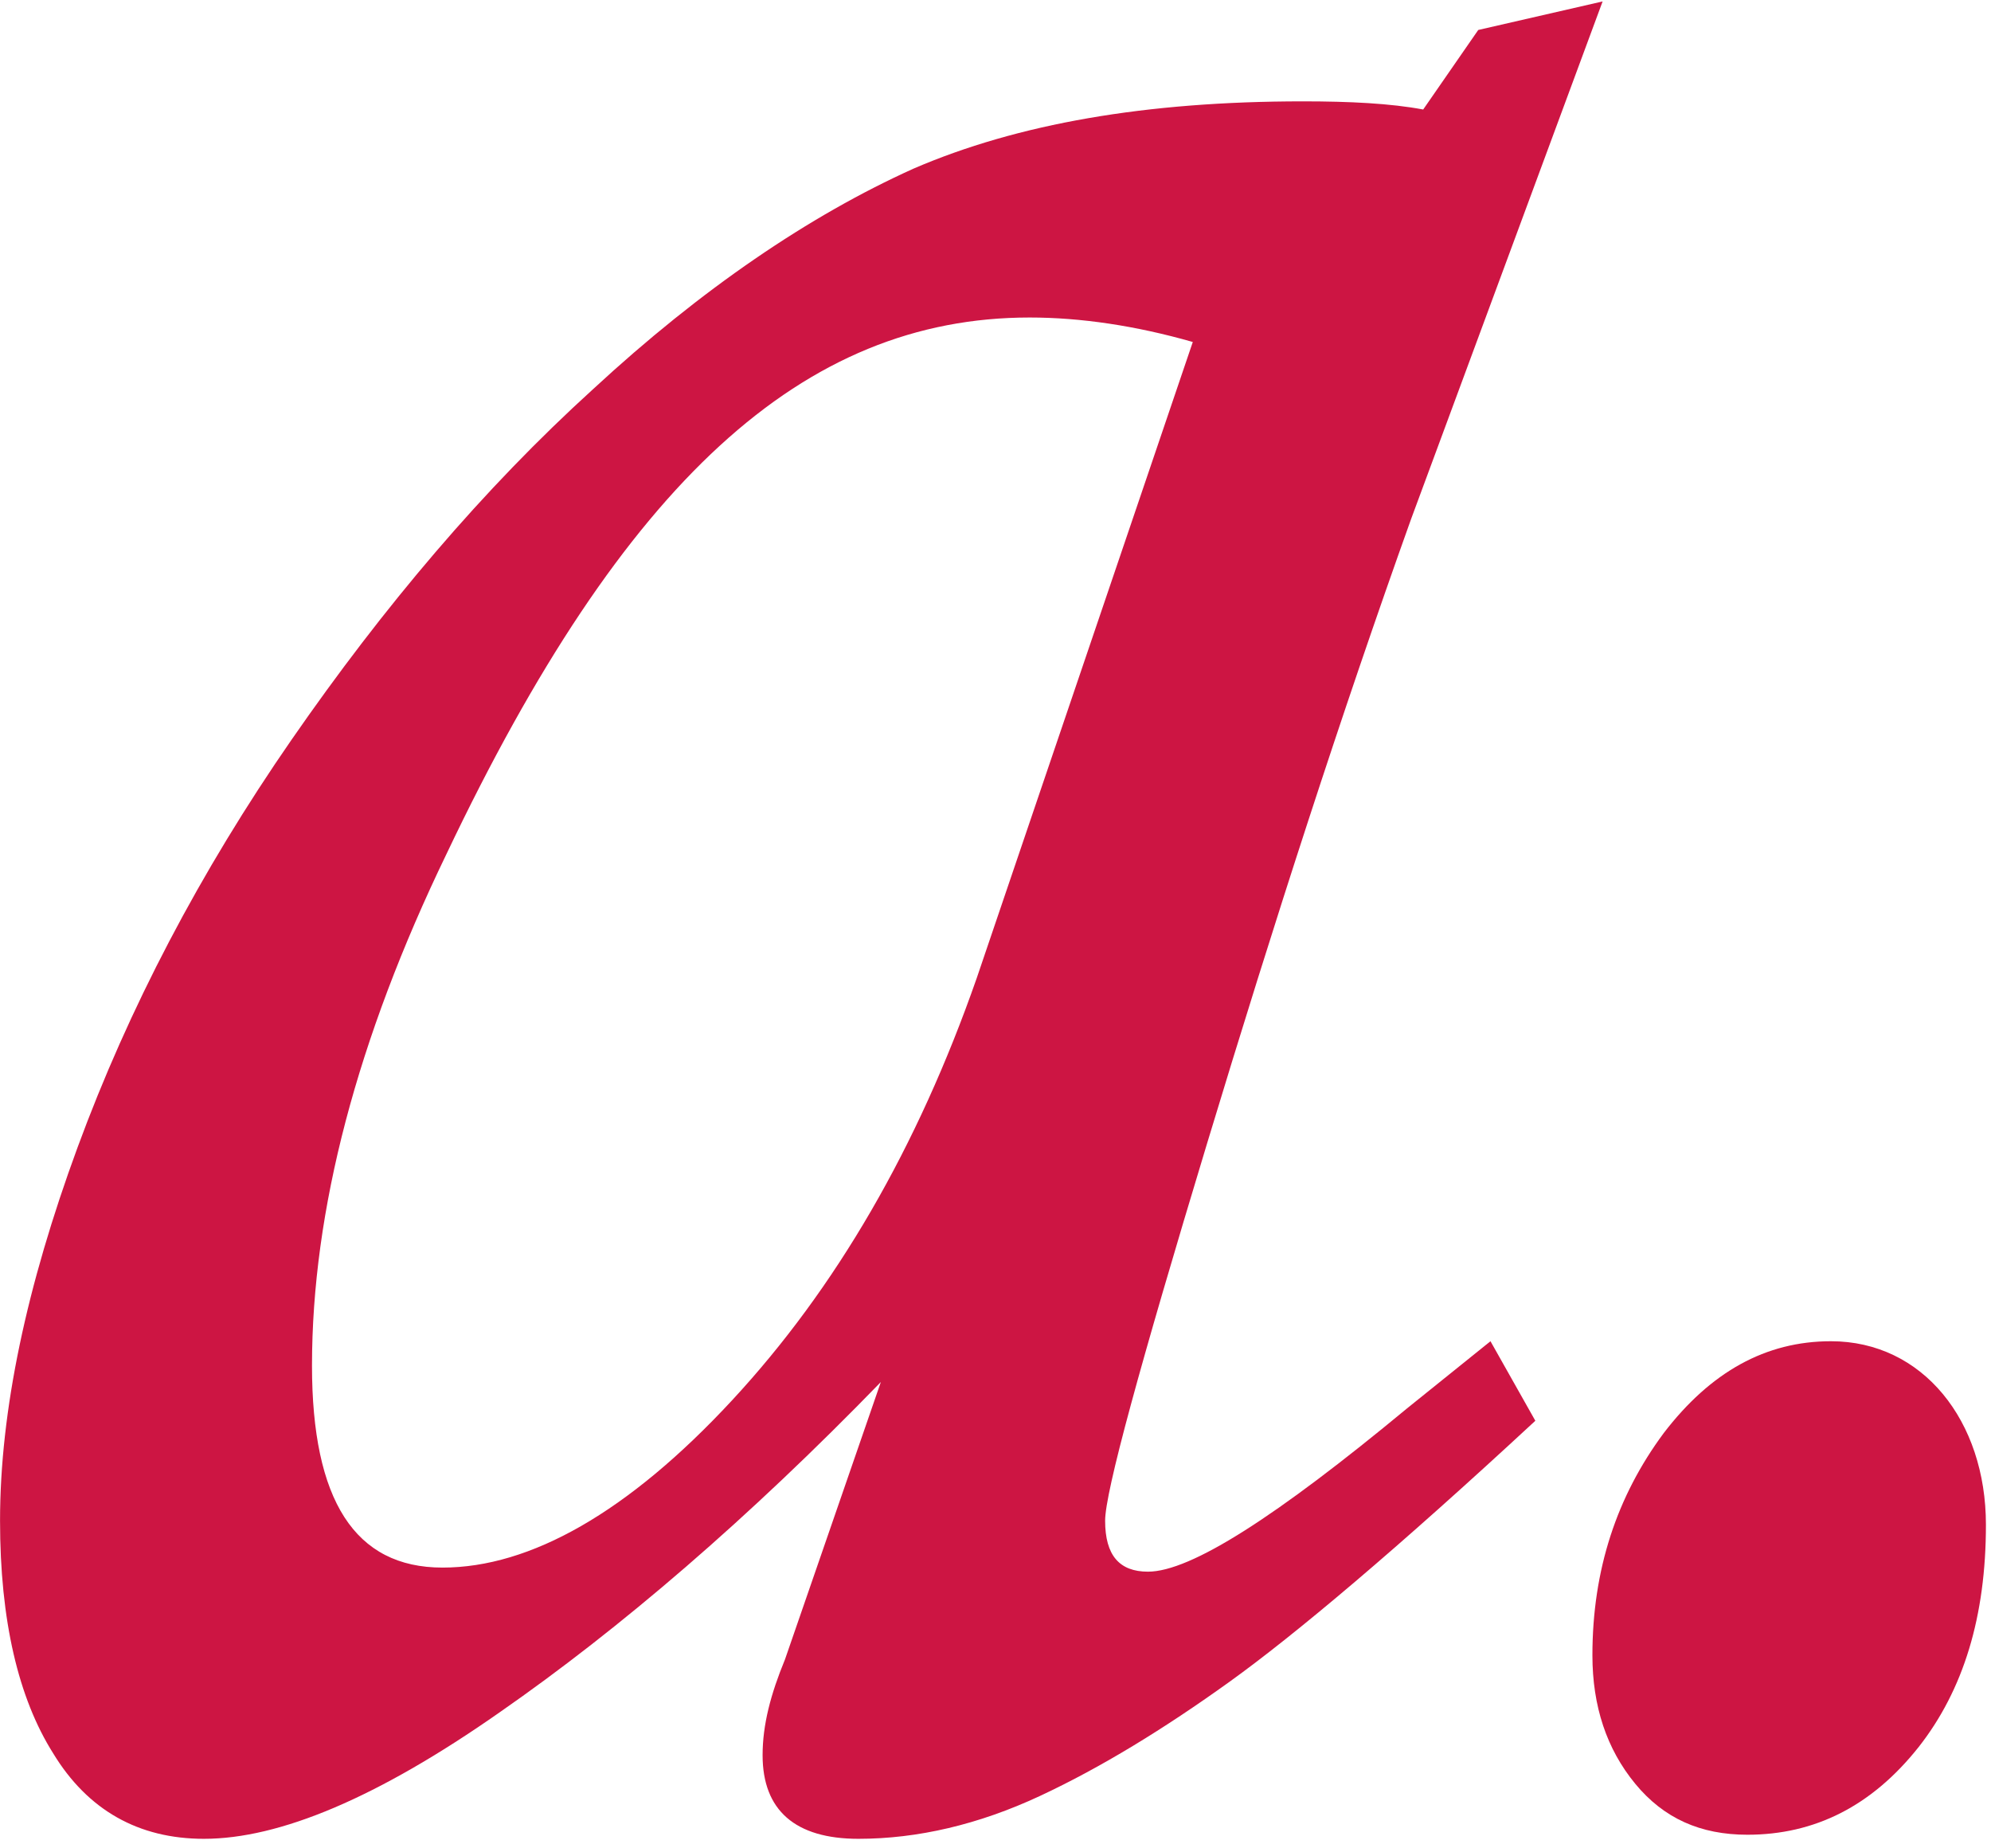 <svg width="181" height="168" viewBox="0 0 181 168" fill="none" xmlns="http://www.w3.org/2000/svg">
<path d="M148.658 162.129C146.063 158.978 144.765 155.085 144.765 150.451C144.765 142.666 146.99 135.994 151.253 130.248C155.516 124.687 160.52 121.907 166.452 121.907C174.793 121.907 180.539 129.136 180.539 138.589C180.539 146.93 178.5 153.602 174.422 158.792C170.159 164.167 164.969 166.762 158.852 166.762C154.589 166.762 151.253 165.28 148.658 162.129Z" fill="#CD1543"/>
<path d="M4.824 159.348C1.673 154.344 0.004 147.3 0.004 138.218C0.004 128.209 2.414 116.902 7.048 104.298C11.682 91.694 18.169 79.275 26.51 67.228C34.851 55.179 43.933 44.429 53.942 35.347C63.766 26.264 73.59 19.592 83.043 15.329C92.496 11.251 104.173 9.212 118.445 9.212C122.708 9.212 126.415 9.397 129.381 9.953L134.386 2.724L145.692 0.13L128.269 47.209C121.967 64.818 115.85 83.724 109.734 103.928C103.617 124.131 100.466 135.623 100.466 138.218C100.466 141.369 101.763 142.852 104.358 142.852C108.251 142.852 116.036 137.847 127.898 128.023L135.498 121.907L139.576 129.136C126.972 140.813 117.704 148.598 111.773 152.861C105.841 157.124 100.095 160.646 94.535 163.241C88.974 165.836 83.413 167.133 78.038 167.133C72.292 167.133 69.327 164.538 69.327 159.534C69.327 156.753 70.068 153.973 71.365 150.822L80.077 125.614C68.029 138.033 56.352 148.042 45.416 155.641C34.295 163.426 25.398 167.133 18.54 167.133C12.608 167.133 7.975 164.538 4.824 159.348ZM40.597 77.607C32.441 94.475 28.363 110.044 28.363 124.131C28.363 136.364 32.256 142.481 40.226 142.481C48.196 142.481 57.093 137.477 66.546 127.282C75.999 117.088 83.413 104.298 88.789 88.914L108.436 31.084C103.246 29.601 98.242 28.859 93.608 28.859C73.034 28.859 56.722 43.688 40.597 77.607Z" fill="#CD1543"/>
</svg>
